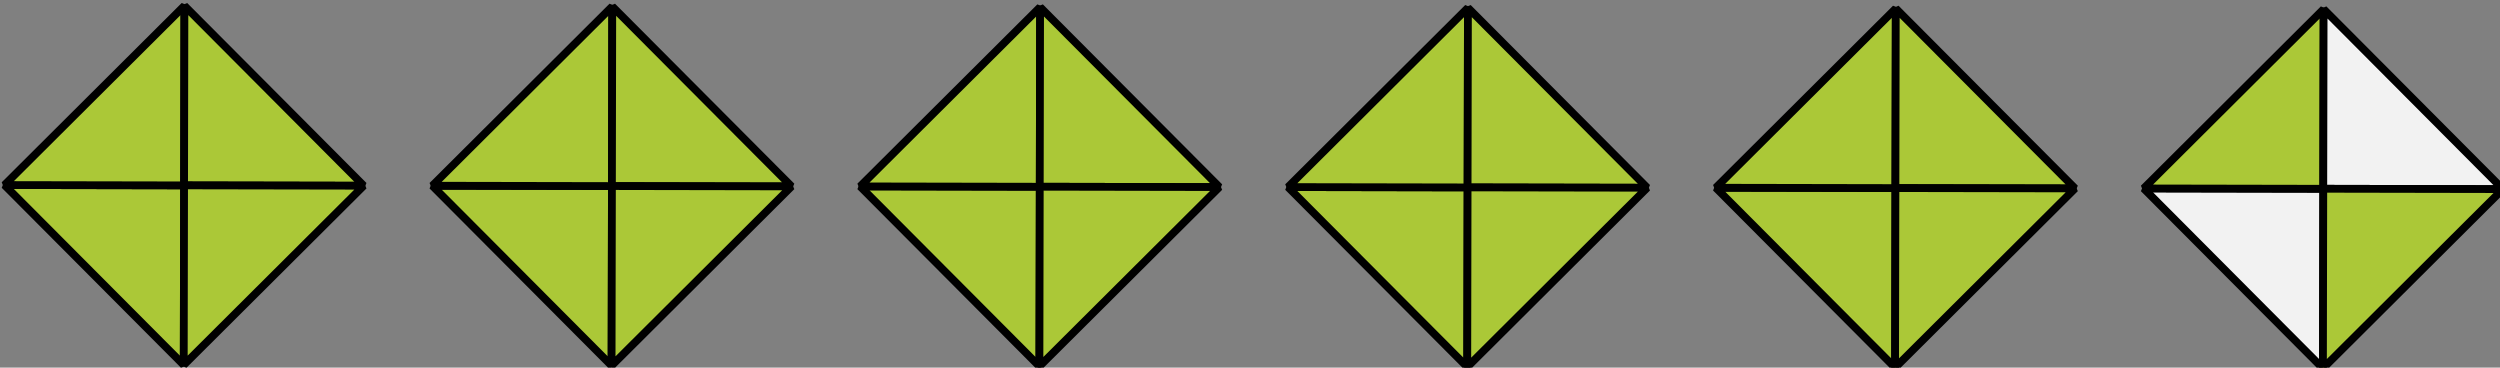 <?xml version="1.0" encoding="UTF-8" standalone="no"?>
<!-- Created with Inkscape (http://www.inkscape.org/) -->

<svg
   width="96.597mm"
   height="14.203mm"
   viewBox="0 0 96.597 14.203"
   version="1.1"
   id="svg3977"
   inkscape:version="1.1.1 (3bf5ae0d25, 2021-09-20, custom)"
   sodipodi:docname="22-4.svg"
   xmlns:inkscape="http://www.inkscape.org/namespaces/inkscape"
   xmlns:sodipodi="http://sodipodi.sourceforge.net/DTD/sodipodi-0.dtd"
   xmlns="http://www.w3.org/2000/svg"
   xmlns:svg="http://www.w3.org/2000/svg">
  <rect x="0" y="0" width="96.597" height="14.203" fill="#808080" stroke="none"/>
  <sodipodi:namedview
     id="namedview3979"
     pagecolor="#ffffff"
     bordercolor="#666666"
     borderopacity="1.0"
     inkscape:pageshadow="2"
     inkscape:pageopacity="0.0"
     inkscape:pagecheckerboard="0"
     inkscape:document-units="mm"
     showgrid="false"
     fit-margin-top="0"
     fit-margin-left="0"
     fit-margin-right="0"
     fit-margin-bottom="0"
     inkscape:zoom="1.0556608"
     inkscape:cx="286.55038"
     inkscape:cy="353.3332"
     inkscape:window-width="2560"
     inkscape:window-height="1343"
     inkscape:window-x="0"
     inkscape:window-y="0"
     inkscape:window-maximized="1"
     inkscape:current-layer="layer1" />
  <defs
     id="defs3974" />
  <g
     inkscape:label="Ebene 1"
     inkscape:groupmode="layer"
     id="layer1"
     transform="translate(-29.013,-55.23)">
    <g
       id="g2912"
       transform="matrix(0.265,0,0,0.265,-13.122,-17.938)">
      <g
         id="g1751-7"
         style="fill:#abc837"
         transform="rotate(-134.892,306.177,241.862)">
        <path
           style="fill:#abc837;stroke:#000000;stroke-width:1.134;stroke-linecap:butt;stroke-linejoin:bevel;stroke-miterlimit:4;stroke-dasharray:none;stroke-opacity:1"
           d="m 329.179,94.847 18.52,18.52 18.52,-18.52 z"
           id="path1560-5" />
        <path
           style="fill:#abc837;stroke:#000000;stroke-width:1.134;stroke-linecap:butt;stroke-linejoin:bevel;stroke-miterlimit:4;stroke-dasharray:none;stroke-opacity:1"
           d="m 366.219,94.847 -18.52,18.52 18.52,18.52 z"
           id="path1560-2-9" />
        <path
           style="fill:#abc837;stroke:#000000;stroke-width:1.134;stroke-linecap:butt;stroke-linejoin:bevel;stroke-miterlimit:4;stroke-dasharray:none;stroke-opacity:1"
           d="M 366.219,131.887 347.699,113.367 329.179,131.887 Z"
           id="path1560-9-2" />
        <path
           style="fill:#abc837;stroke:#000000;stroke-width:1.134;stroke-linecap:butt;stroke-linejoin:bevel;stroke-miterlimit:4;stroke-dasharray:none;stroke-opacity:1"
           d="M 329.179,131.887 347.699,113.367 329.179,94.847 Z"
           id="path1560-1-2" />
      </g>
      <g
         id="g1751-8"
         style="fill:#abc837"
         transform="rotate(-134.892,337.389,228.958)">
        <path
           style="fill:#abc837;stroke:#000000;stroke-width:1.134;stroke-linecap:butt;stroke-linejoin:bevel;stroke-miterlimit:4;stroke-dasharray:none;stroke-opacity:1"
           d="m 329.179,94.847 18.52,18.52 18.52,-18.52 z"
           id="path1560-97" />
        <path
           style="fill:#abc837;stroke:#000000;stroke-width:1.134;stroke-linecap:butt;stroke-linejoin:bevel;stroke-miterlimit:4;stroke-dasharray:none;stroke-opacity:1"
           d="m 366.219,94.847 -18.52,18.52 18.52,18.52 z"
           id="path1560-2-3" />
        <path
           style="fill:#abc837;stroke:#000000;stroke-width:1.134;stroke-linecap:butt;stroke-linejoin:bevel;stroke-miterlimit:4;stroke-dasharray:none;stroke-opacity:1"
           d="M 366.219,131.887 347.699,113.367 329.179,131.887 Z"
           id="path1560-9-6" />
        <path
           style="fill:#abc837;stroke:#000000;stroke-width:1.134;stroke-linecap:butt;stroke-linejoin:bevel;stroke-miterlimit:4;stroke-dasharray:none;stroke-opacity:1"
           d="M 329.179,131.887 347.699,113.367 329.179,94.847 Z"
           id="path1560-1-1" />
      </g>
      <g
         id="g1751-2"
         style="fill:#abc837"
         transform="rotate(-134.892,368.6,216.053)">
        <path
           style="fill:#abc837;stroke:#000000;stroke-width:1.134;stroke-linecap:butt;stroke-linejoin:bevel;stroke-miterlimit:4;stroke-dasharray:none;stroke-opacity:1"
           d="m 329.179,94.847 18.52,18.52 18.52,-18.52 z"
           id="path1560-93" />
        <path
           style="fill:#abc837;stroke:#000000;stroke-width:1.134;stroke-linecap:butt;stroke-linejoin:bevel;stroke-miterlimit:4;stroke-dasharray:none;stroke-opacity:1"
           d="m 366.219,94.847 -18.52,18.52 18.52,18.52 z"
           id="path1560-2-1" />
        <path
           style="fill:#abc837;stroke:#000000;stroke-width:1.134;stroke-linecap:butt;stroke-linejoin:bevel;stroke-miterlimit:4;stroke-dasharray:none;stroke-opacity:1"
           d="M 366.219,131.887 347.699,113.367 329.179,131.887 Z"
           id="path1560-9-9" />
        <path
           style="fill:#abc837;stroke:#000000;stroke-width:1.134;stroke-linecap:butt;stroke-linejoin:bevel;stroke-miterlimit:4;stroke-dasharray:none;stroke-opacity:1"
           d="M 329.179,131.887 347.699,113.367 329.179,94.847 Z"
           id="path1560-1-4" />
      </g>
      <g
         id="g1751-78"
         style="fill:#abc837"
         transform="rotate(-134.892,399.811,203.148)">
        <path
           style="fill:#abc837;stroke:#000000;stroke-width:1.134;stroke-linecap:butt;stroke-linejoin:bevel;stroke-miterlimit:4;stroke-dasharray:none;stroke-opacity:1"
           d="m 329.179,94.847 18.52,18.52 18.52,-18.52 z"
           id="path1560-4" />
        <path
           style="fill:#abc837;stroke:#000000;stroke-width:1.134;stroke-linecap:butt;stroke-linejoin:bevel;stroke-miterlimit:4;stroke-dasharray:none;stroke-opacity:1"
           d="m 366.219,94.847 -18.52,18.52 18.52,18.52 z"
           id="path1560-2-5" />
        <path
           style="fill:#abc837;stroke:#000000;stroke-width:1.134;stroke-linecap:butt;stroke-linejoin:bevel;stroke-miterlimit:4;stroke-dasharray:none;stroke-opacity:1"
           d="M 366.219,131.887 347.699,113.367 329.179,131.887 Z"
           id="path1560-9-0" />
        <path
           style="fill:#abc837;stroke:#000000;stroke-width:1.134;stroke-linecap:butt;stroke-linejoin:bevel;stroke-miterlimit:4;stroke-dasharray:none;stroke-opacity:1"
           d="M 329.179,131.887 347.699,113.367 329.179,94.847 Z"
           id="path1560-1-3" />
      </g>
      <g
         id="g1751-6"
         style="fill:#abc837"
         transform="rotate(-134.892,431.022,190.243)">
        <path
           style="fill:#abc837;stroke:#000000;stroke-width:1.134;stroke-linecap:butt;stroke-linejoin:bevel;stroke-miterlimit:4;stroke-dasharray:none;stroke-opacity:1"
           d="m 329.179,94.847 18.52,18.52 18.52,-18.52 z"
           id="path1560-10" />
        <path
           style="fill:#abc837;stroke:#000000;stroke-width:1.134;stroke-linecap:butt;stroke-linejoin:bevel;stroke-miterlimit:4;stroke-dasharray:none;stroke-opacity:1"
           d="m 366.219,94.847 -18.52,18.52 18.52,18.52 z"
           id="path1560-2-6" />
        <path
           style="fill:#abc837;stroke:#000000;stroke-width:1.134;stroke-linecap:butt;stroke-linejoin:bevel;stroke-miterlimit:4;stroke-dasharray:none;stroke-opacity:1"
           d="M 366.219,131.887 347.699,113.367 329.179,131.887 Z"
           id="path1560-9-3" />
        <path
           style="fill:#abc837;stroke:#000000;stroke-width:1.134;stroke-linecap:butt;stroke-linejoin:bevel;stroke-miterlimit:4;stroke-dasharray:none;stroke-opacity:1"
           d="M 329.179,131.887 347.699,113.367 329.179,94.847 Z"
           id="path1560-1-20" />
      </g>
      <g
         id="g1751-61"
         style="fill:#f2f2f2"
         transform="rotate(-134.892,462.234,177.339)">
        <path
           style="fill:#f2f2f2;stroke:#000000;stroke-width:1.134;stroke-linecap:butt;stroke-linejoin:bevel;stroke-miterlimit:4;stroke-dasharray:none;stroke-opacity:1"
           d="m 329.179,94.847 18.52,18.52 18.52,-18.52 z"
           id="path1560-55" />
        <path
           style="fill:#abc837;stroke:#000000;stroke-width:1.134;stroke-linecap:butt;stroke-linejoin:bevel;stroke-miterlimit:4;stroke-dasharray:none;stroke-opacity:1"
           d="m 366.219,94.847 -18.52,18.52 18.52,18.52 z"
           id="path1560-2-4" />
        <path
           style="fill:#f2f2f2;stroke:#000000;stroke-width:1.134;stroke-linecap:butt;stroke-linejoin:bevel;stroke-miterlimit:4;stroke-dasharray:none;stroke-opacity:1"
           d="M 366.219,131.887 347.699,113.367 329.179,131.887 Z"
           id="path1560-9-7" />
        <path
           style="fill:#abc837;stroke:#000000;stroke-width:1.134;stroke-linecap:butt;stroke-linejoin:bevel;stroke-miterlimit:4;stroke-dasharray:none;stroke-opacity:1"
           d="M 329.179,131.887 347.699,113.367 329.179,94.847 Z"
           id="path1560-1-6" />
      </g>
    </g>
  </g>
</svg>
